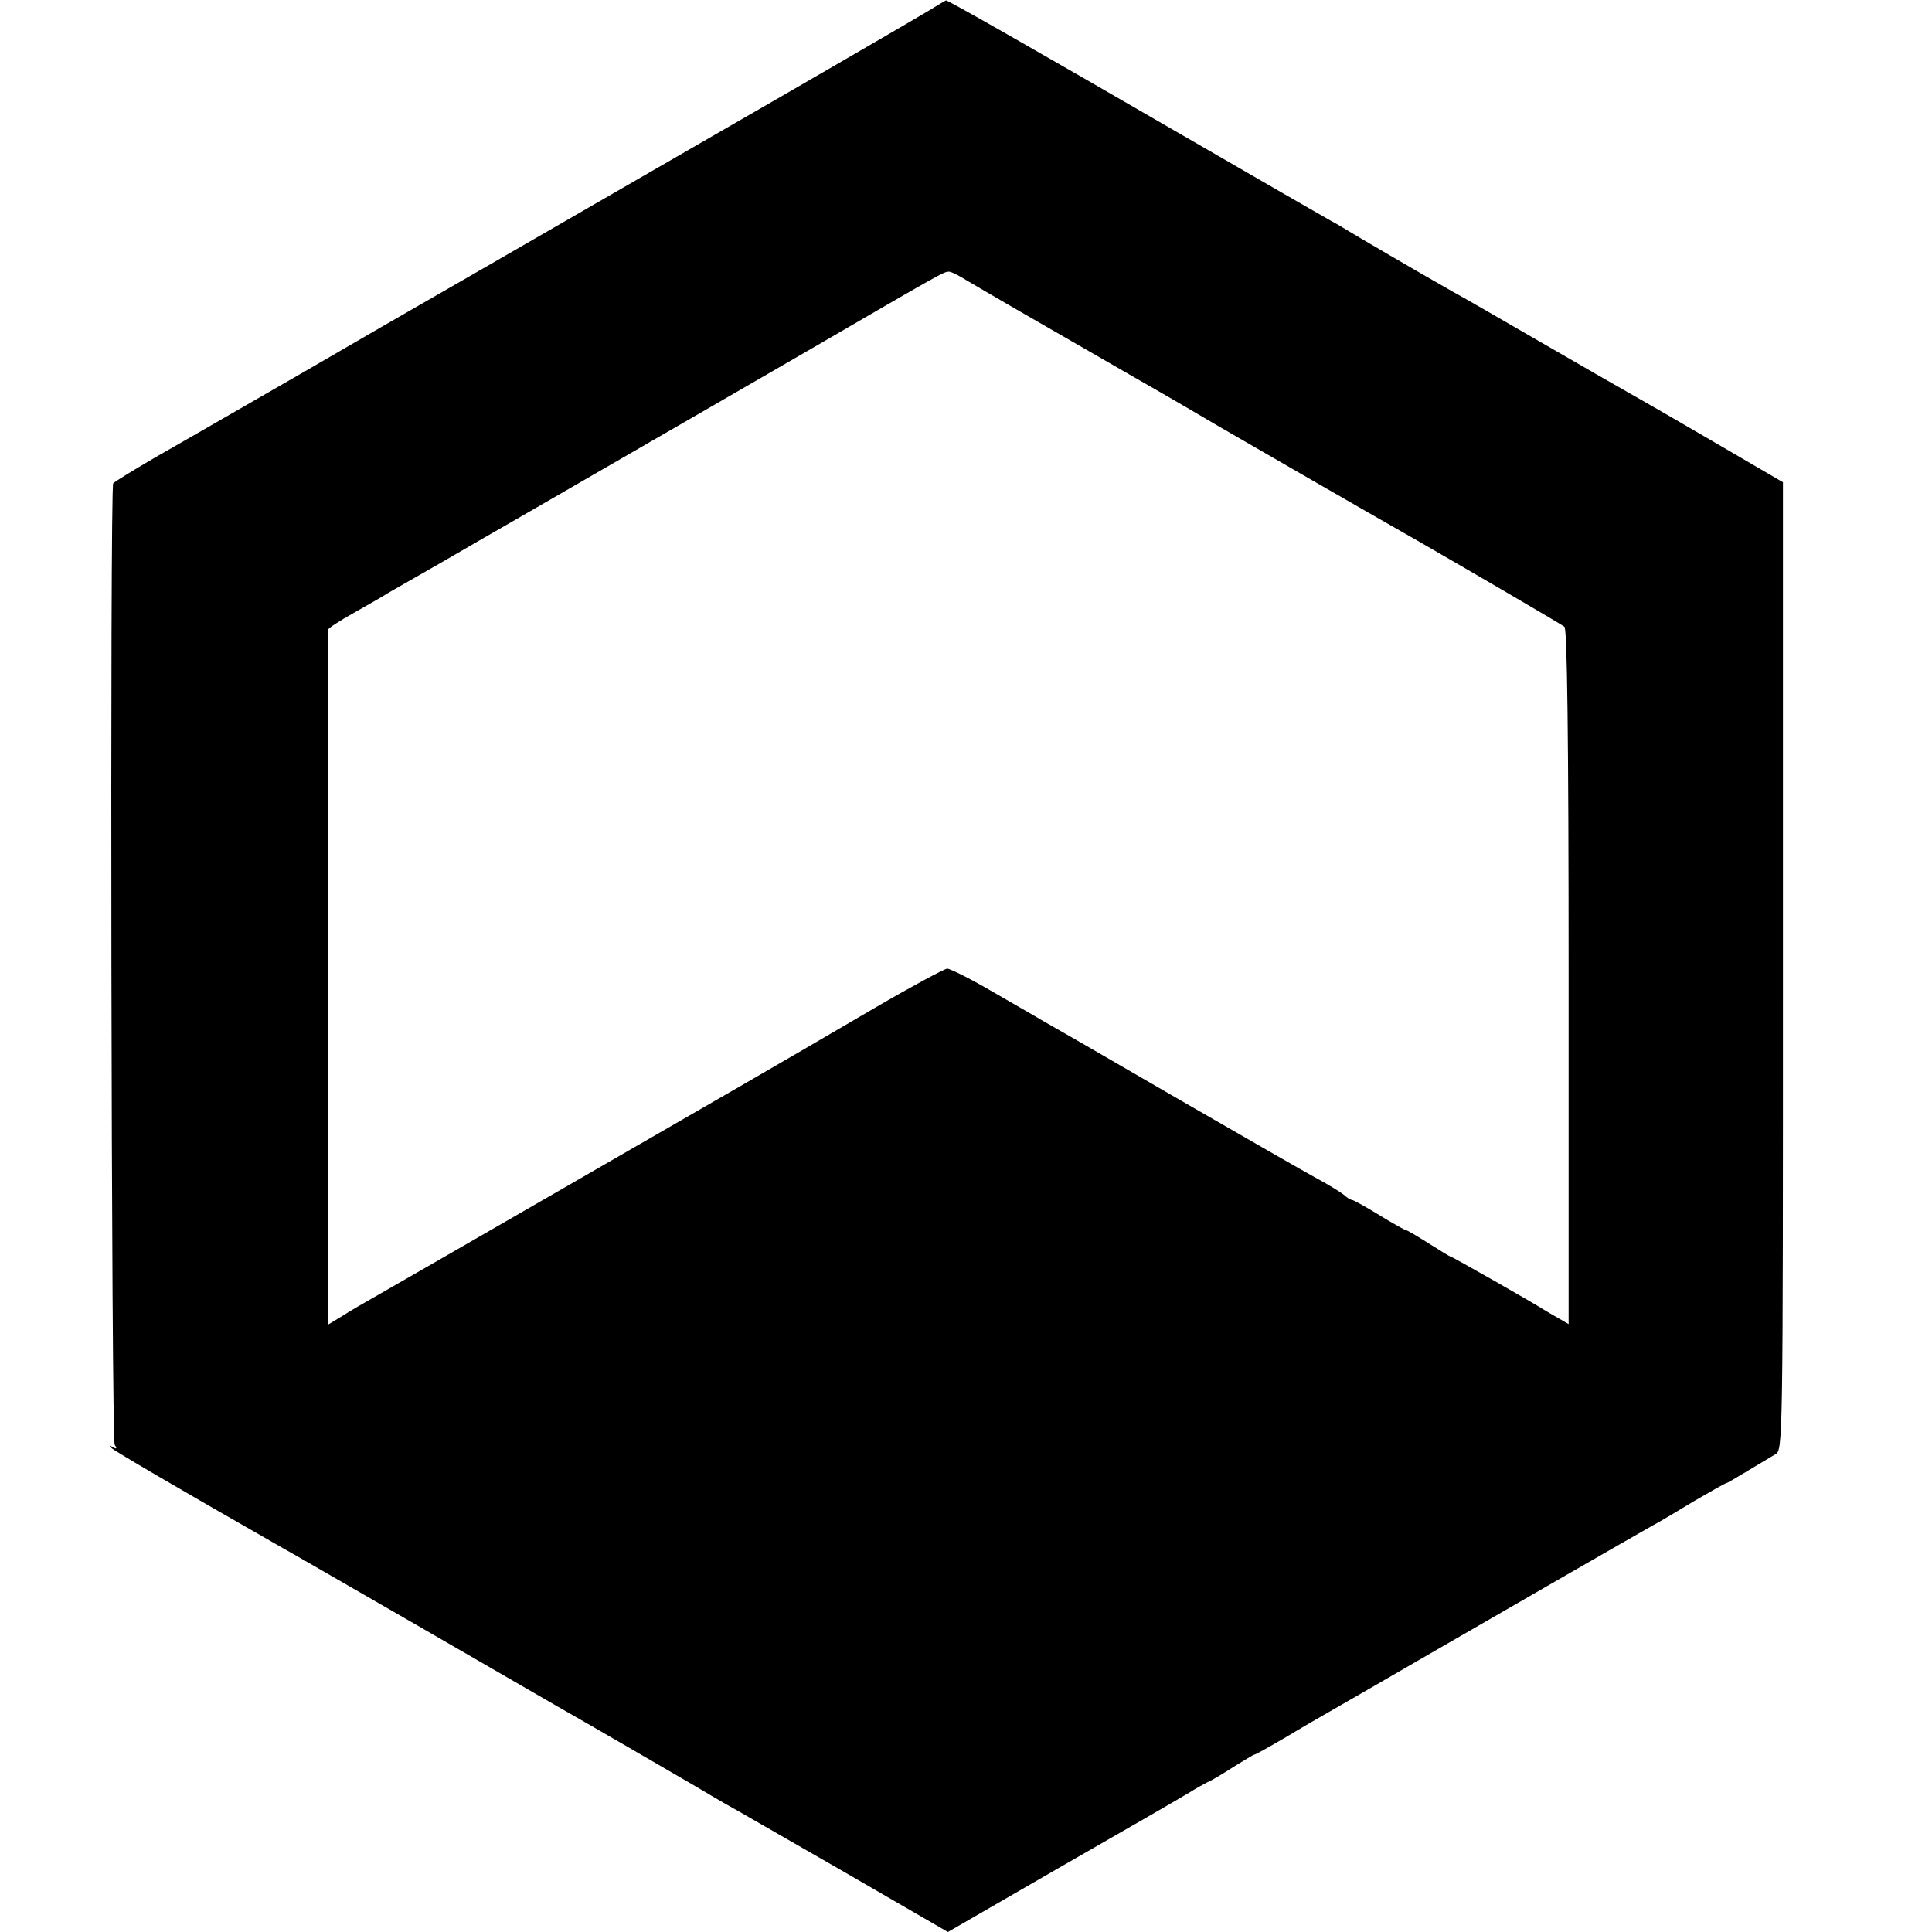 <svg xmlns="http://www.w3.org/2000/svg" width="682.667" height="682.667" version="1.0" viewBox="0 0 512 512"><path d="M245.5 3.2c-4 2.4-35 20.4-54.5 31.6-1.9 1.1-17.7 10.2-35 20.2s-42.1 24.3-55 31.7c-12.9 7.5-29.3 17-36.5 21.1-7.1 4.1-17.7 10.2-23.5 13.5-5.8 3.4-10.7 6.4-11 6.8-.9 1.3-.5 253.4.4 254.8.7 1 .5 1.2-.5.6-.9-.5-1.1-.5-.4.2.8.8 16.3 9.9 45 26.3 1.7.9 17.9 10.3 36 20.7 18.2 10.5 34.6 20 36.5 21.1 7.4 4.2 35 20.2 38.2 22.1 1.8 1.1 4.9 2.9 6.8 4 1.9 1 16 9.2 31.4 18l27.8 16.1 30.3-17.5c16.6-9.5 31.8-18.3 33.6-19.4 1.9-1.2 4.1-2.4 4.9-2.8.8-.3 3.9-2.1 6.8-4 2.9-1.8 5.4-3.3 5.6-3.3.3 0 3.7-1.9 7.8-4.3 4-2.4 9.3-5.5 11.8-6.9s14.4-8.3 26.5-15.3c22-12.7 53.2-30.7 59.6-34.3 1.9-1 6.9-4 11.2-6.6 4.3-2.5 8-4.6 8.3-4.6.2 0 2.7-1.5 5.7-3.3 2.9-1.7 6.1-3.7 7.2-4.3 2-1.1 2-2.7 2-129.4V127.8l-18-10.5c-9.9-5.8-20-11.6-22.5-13s-13.3-7.6-24-13.8-21.1-12.2-23-13.2c-8.3-4.7-26.6-15.4-28-16.3-.8-.5-2.8-1.7-4.5-2.6-1.6-.9-19-10.9-38.5-22.2C272.4 12.1 251.1 0 250.7.1c-.1 0-2.4 1.4-5.2 3.1m10.5 71c2.8 1.7 20.4 11.9 46 26.6 4.8 2.7 19.2 11.1 21 12.2 1.2.7 41 23.7 52.5 30.2 15.1 8.7 38.2 22.2 39.1 22.9.7.6 1.1 28.1 1.1 92.8v92l-2.6-1.5c-1.4-.8-3.3-1.9-4.1-2.4-2.6-1.7-24.2-14-24.6-14-.2 0-2.8-1.6-5.8-3.5s-5.7-3.5-6-3.5-3.5-1.8-7.1-4-6.8-4-7.2-4c-.3 0-1.4-.6-2.2-1.4-.9-.7-4.1-2.7-7.1-4.3s-20-11.4-37.7-21.6c-17.7-10.3-33.7-19.5-35.5-20.5-1.8-1.1-7.8-4.5-13.3-7.7s-10.7-5.8-11.5-5.8c-.8.1-9.4 4.7-19 10.3-29.4 17.2-35.9 20.9-82.9 48-24.9 14.4-47.4 27.3-50 28.8-2.5 1.4-6.3 3.6-8.3 4.9L87 351v-4.7c-.1-6.1-.1-178.6 0-179.5 0-.3 3-2.3 6.8-4.4 3.7-2.1 7.9-4.5 9.3-5.4 1.4-.8 8-4.6 14.5-8.3 6.5-3.8 13.5-7.8 15.4-8.9s13.9-8 26.5-15.3c12.7-7.3 37.2-21.5 54.5-31.5 35.8-20.8 36.1-21 37.5-21 .6 0 2.6 1 4.5 2.2"/></svg>